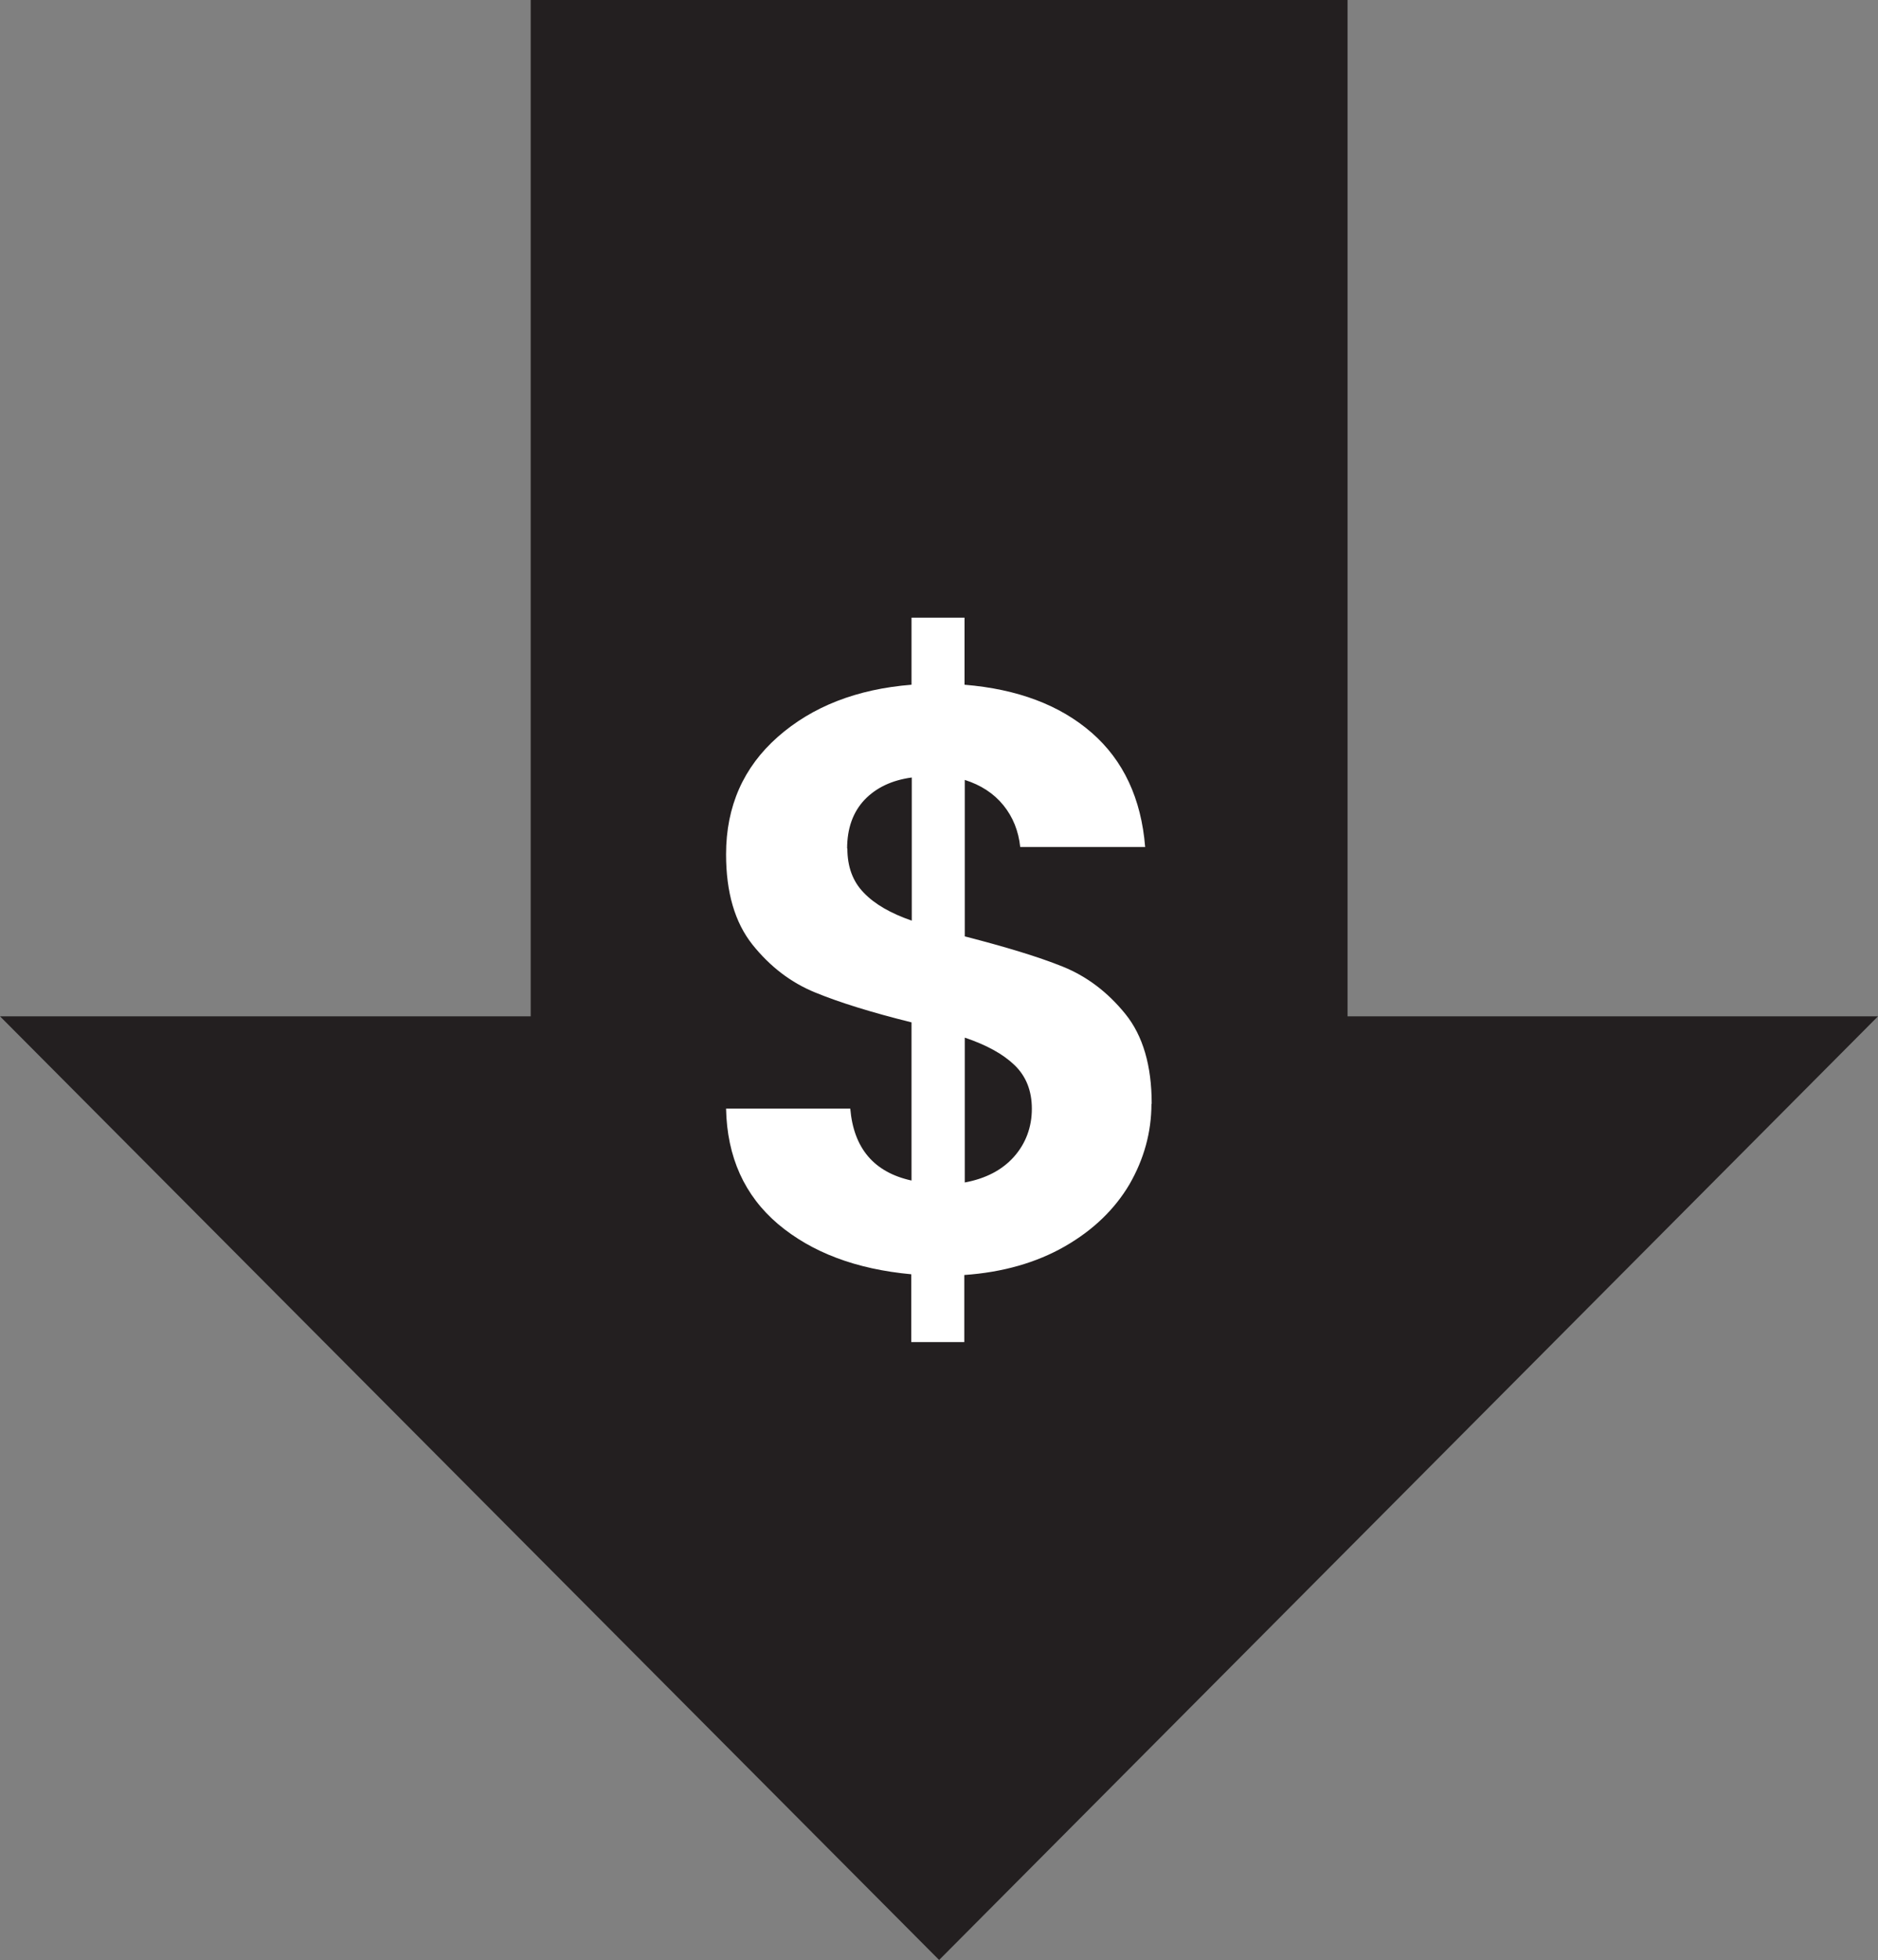 <?xml version="1.0" encoding="UTF-8"?>
<svg id="Layer_1" data-name="Layer 1" xmlns="http://www.w3.org/2000/svg" xmlns:xlink="http://www.w3.org/1999/xlink" viewBox="0 0 77.57 80.92">
  <rect x="0" y="0" width="77.57" height="80.92" fill="#808080" stroke="none"/>
  <defs>
    <style>
      .cls-1 {
        clip-path: url(#clippath);
      }

      .cls-2 {
        fill: none;
      }

      .cls-2, .cls-3, .cls-4 {
        stroke-width: 0px;
      }

      .cls-3 {
        fill: #fff;
      }

      .cls-4 {
        fill: #231f20;
      }
    </style>
    <clipPath id="clippath">
      <rect class="cls-2" x="0" width="77.57" height="80.92"/>
    </clipPath>
  </defs>
  <polygon class="cls-4" points="21.92 0 21.92 41.96 0 41.96 38.79 80.92 77.57 41.96 55.66 41.96 55.66 0 21.92 0"/>
  <g class="cls-1">
    <path class="cls-3" d="M39.85,48.82v-5.98c.89.3,1.57.67,2.05,1.13.48.46.72,1.06.72,1.81s-.25,1.43-.74,1.98-1.17.9-2.03,1.06M34.99,35.04c0-.84.24-1.51.72-2.02.48-.5,1.13-.81,1.95-.92v5.91c-.87-.3-1.53-.68-1.98-1.15-.46-.47-.68-1.08-.68-1.83M47.57,45.57c0-1.57-.36-2.81-1.09-3.71-.73-.9-1.59-1.55-2.58-1.95-.99-.4-2.34-.81-4.05-1.25v-6.46c.66.21,1.19.55,1.59,1.04.4.49.63,1.07.7,1.73h5.16c-.16-2-.9-3.58-2.21-4.72-1.31-1.14-3.06-1.8-5.25-1.98v-2.77h-2.19v2.77c-2.26.18-4.1.9-5.52,2.15-1.42,1.25-2.14,2.87-2.14,4.85,0,1.57.36,2.81,1.09,3.73.73.91,1.59,1.57,2.6,1.98,1,.41,2.32.82,3.97,1.23v6.53c-1.55-.34-2.39-1.33-2.53-2.97h-5.13c.04,2,.76,3.59,2.15,4.77,1.39,1.17,3.22,1.86,5.5,2.07v2.8h2.19v-2.77c1.59-.11,2.98-.51,4.15-1.18,1.17-.67,2.06-1.53,2.67-2.56.6-1.04.91-2.15.91-3.33"/>
  </g>
</svg>